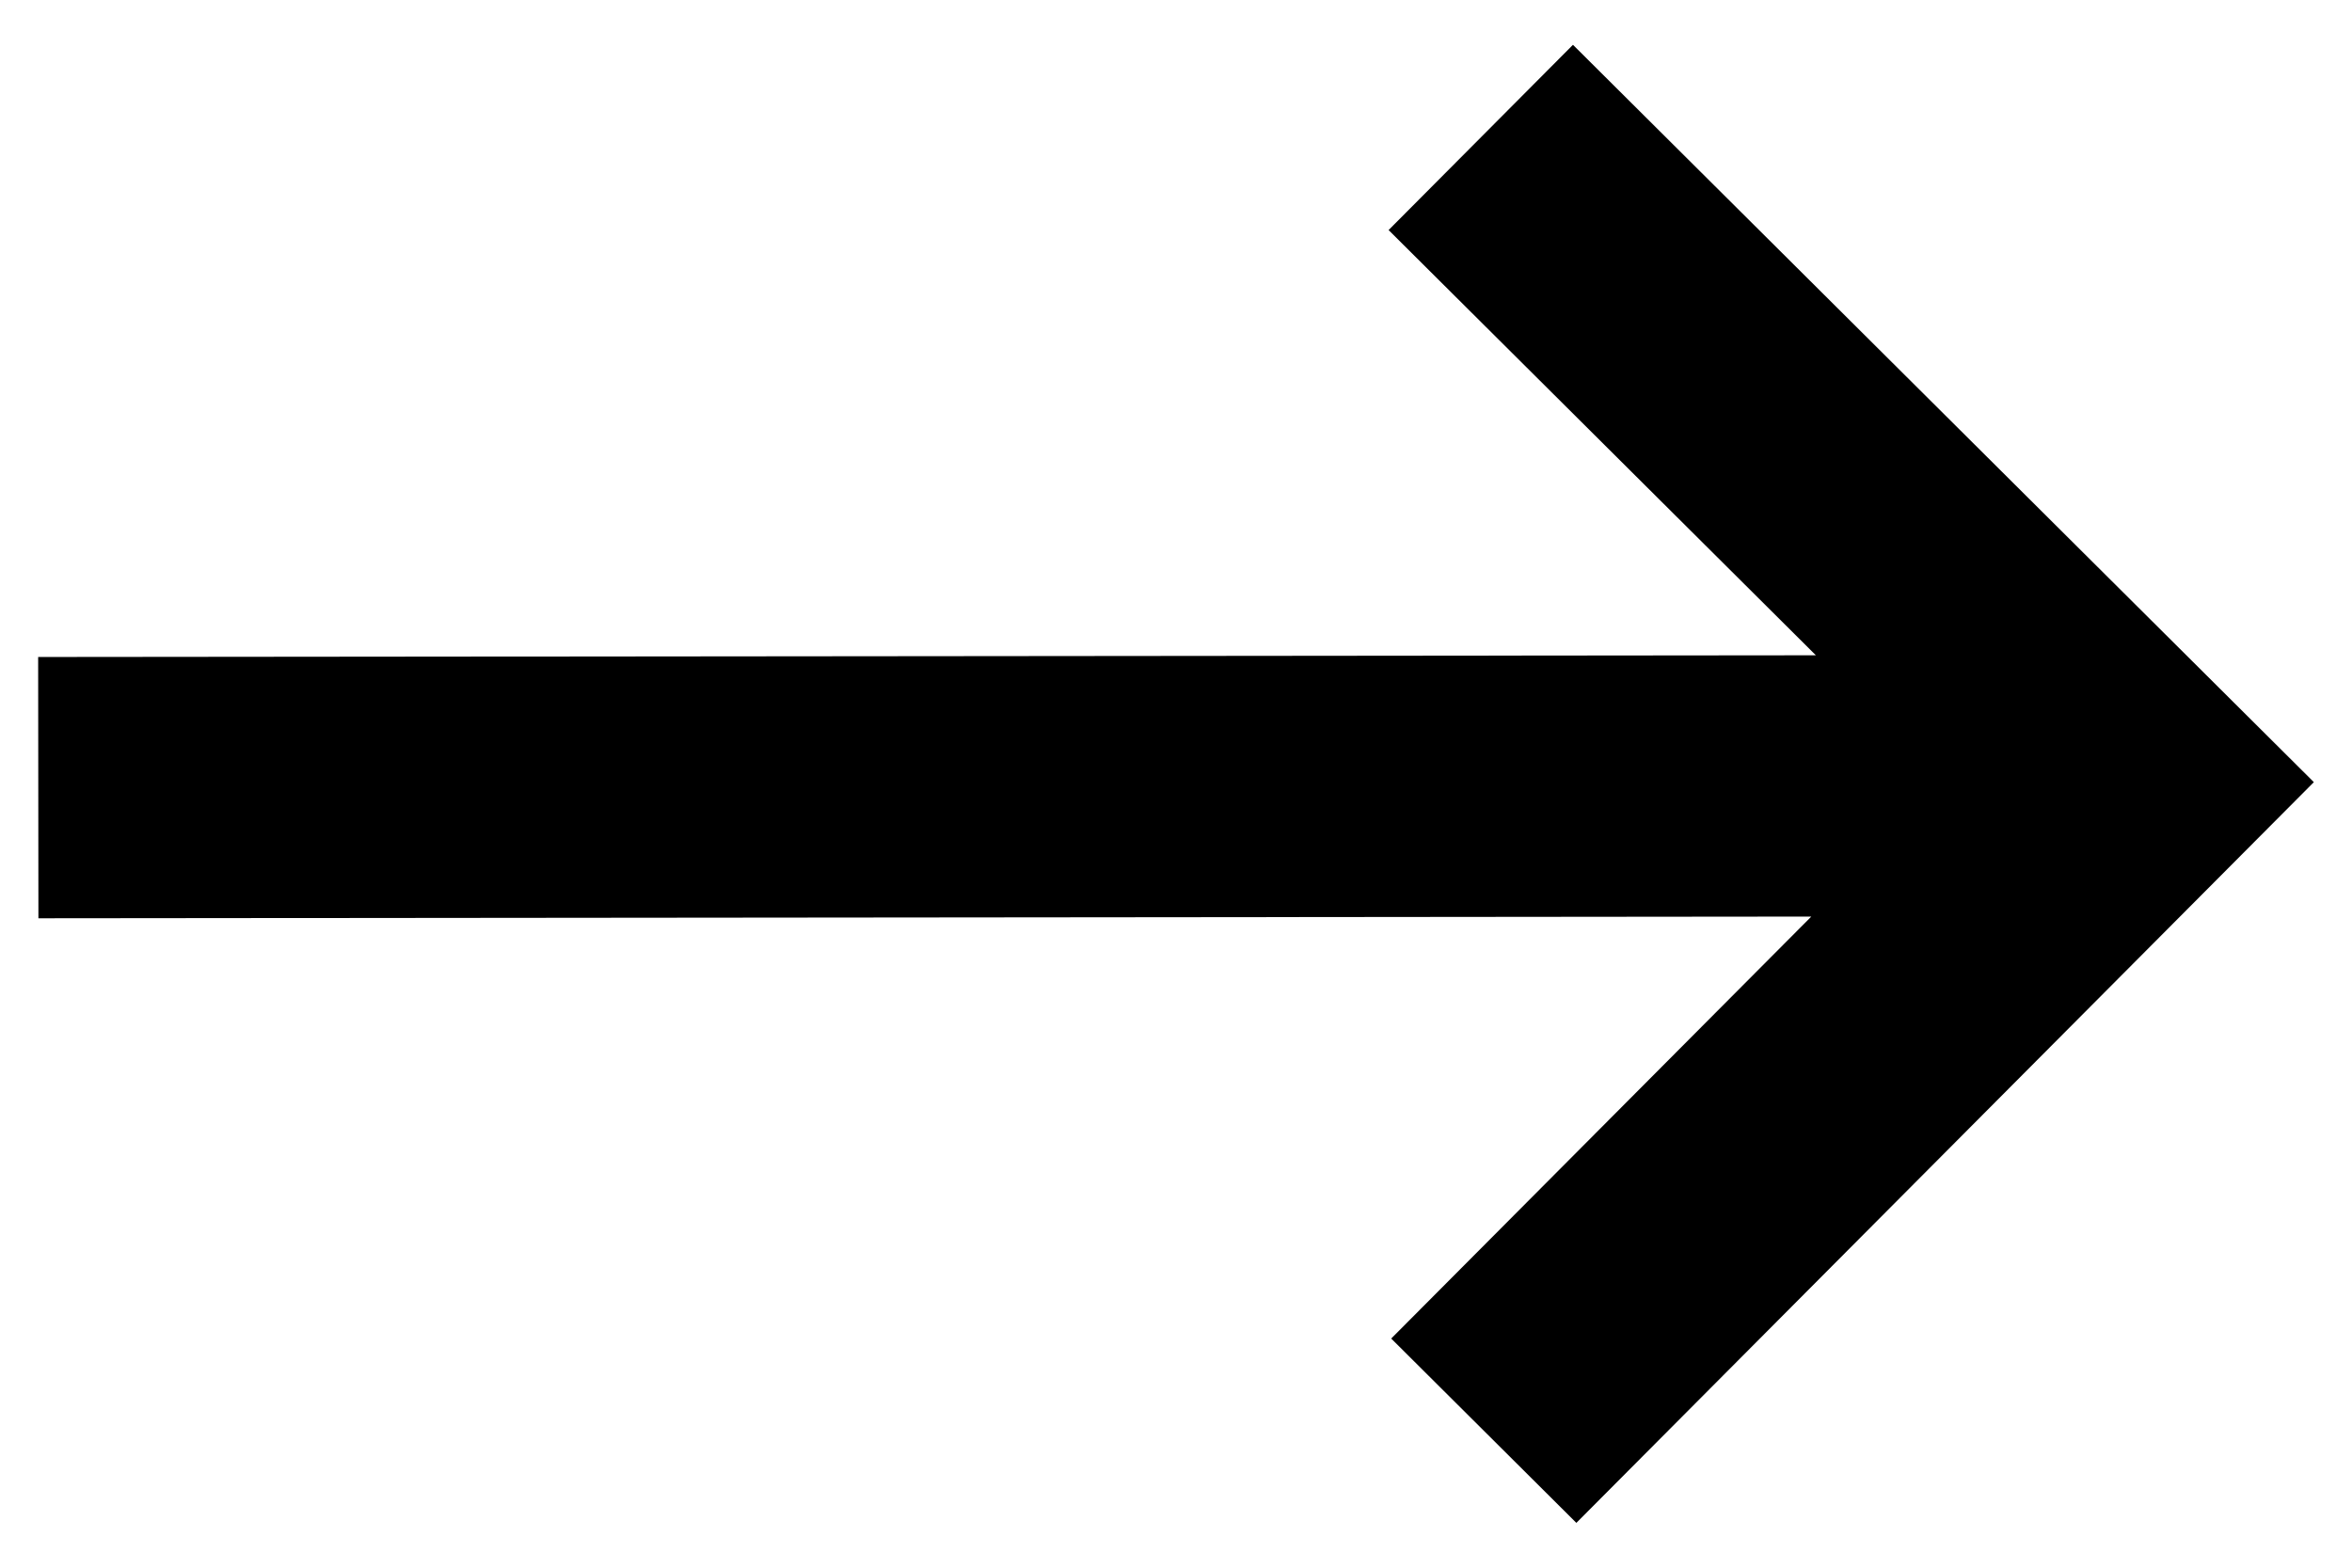 <svg width="18" height="12" viewBox="0 0 18 12" fill="none" xmlns="http://www.w3.org/2000/svg">
<path d="M12.038 0.343L10.627 1.761L13.897 5.016L0.292 5.029L0.294 7.029L13.862 7.016L10.647 10.246L12.064 11.657L17.708 5.987L12.038 0.343Z" fill="black"/>
</svg>

